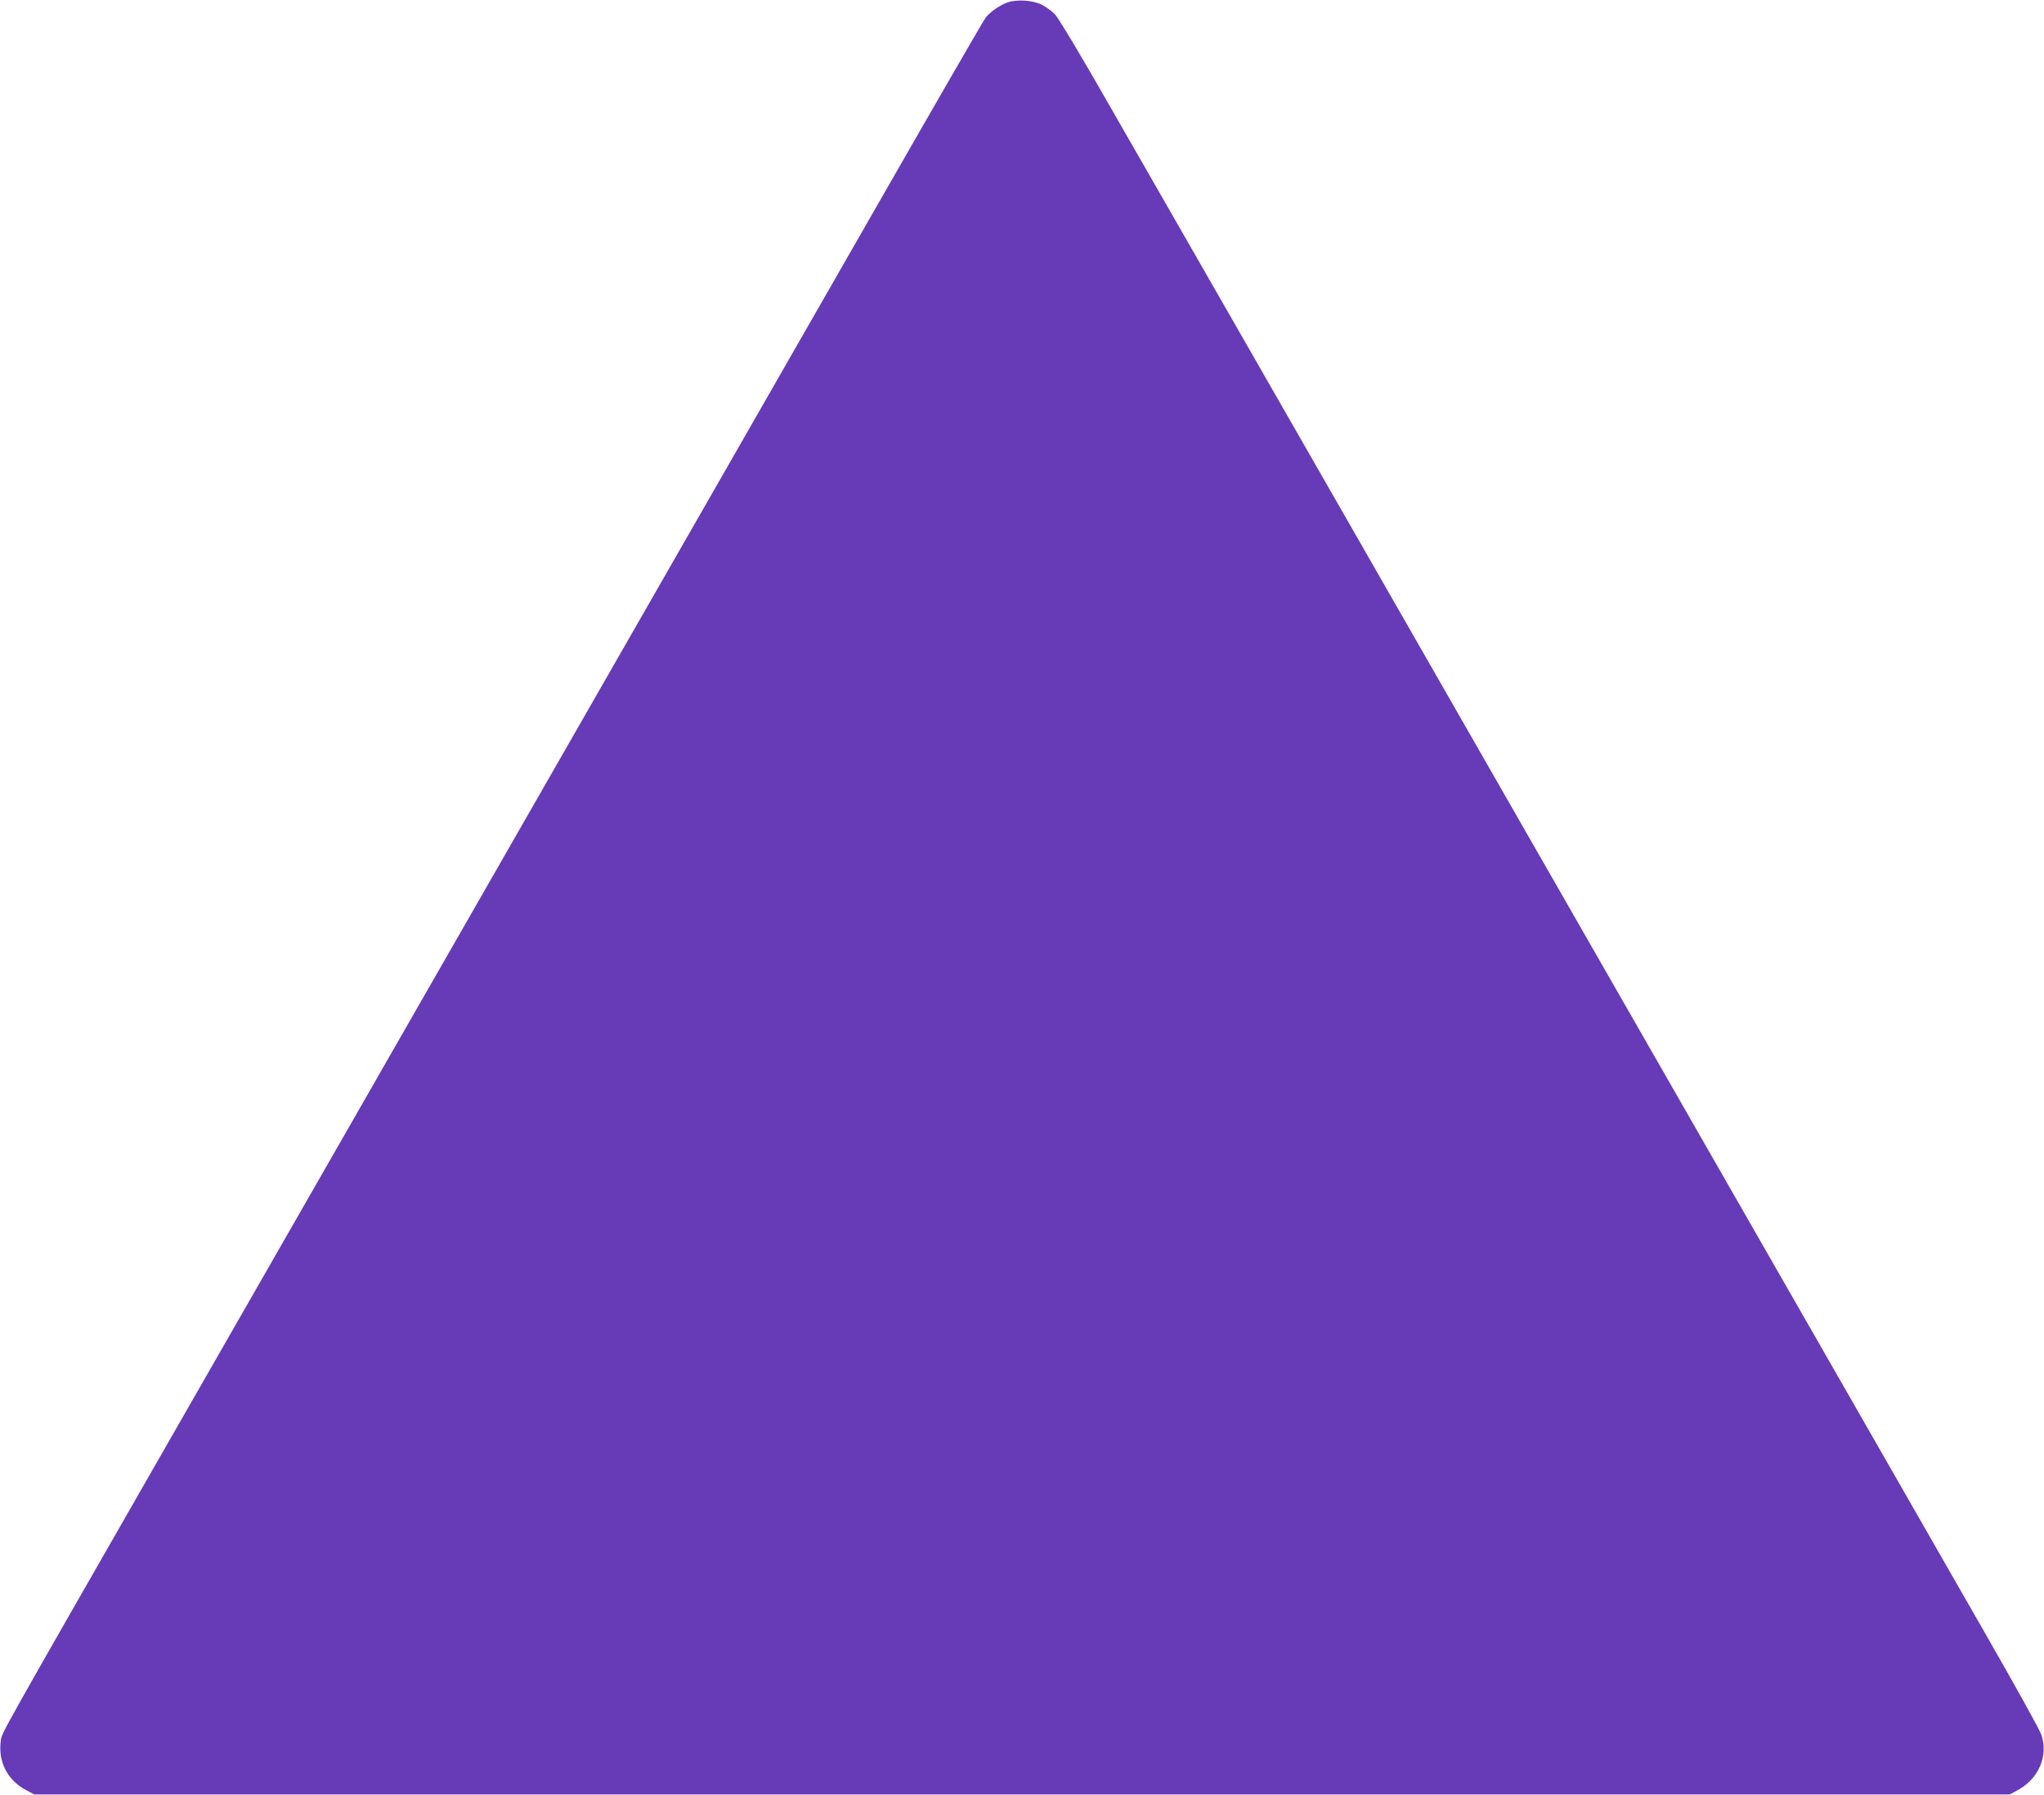 <?xml version="1.0" standalone="no"?>
<!DOCTYPE svg PUBLIC "-//W3C//DTD SVG 20010904//EN"
 "http://www.w3.org/TR/2001/REC-SVG-20010904/DTD/svg10.dtd">
<svg version="1.0" xmlns="http://www.w3.org/2000/svg"
 width="1280pt" height="1124pt" viewBox="0 0 1280 1124"
 preserveAspectRatio="xMidYMid meet">
<g transform="translate(0,1124) scale(0.1,-0.1)"
fill="#673ab7" stroke="none">
<path d="M6313 11226 c-47 -15 -113 -60 -141 -97 -11 -13 -329 -564 -707
-1224 -378 -660 -995 -1735 -1370 -2390 -375 -654 -1088 -1899 -1585 -2765
-497 -866 -1132 -1975 -1413 -2465 -1126 -1965 -1084 -1890 -1092 -1944 -18
-131 42 -248 159 -309 l51 -27 6185 0 6185 0 45 24 c136 71 199 217 153 351
-10 30 -170 318 -355 640 -184 322 -934 1629 -1665 2905 -732 1276 -1808 3155
-2393 4175 -585 1020 -1213 2116 -1396 2434 -207 363 -346 594 -369 618 -21
21 -58 47 -82 59 -55 27 -153 34 -210 15z"/>
</g>
</svg>
